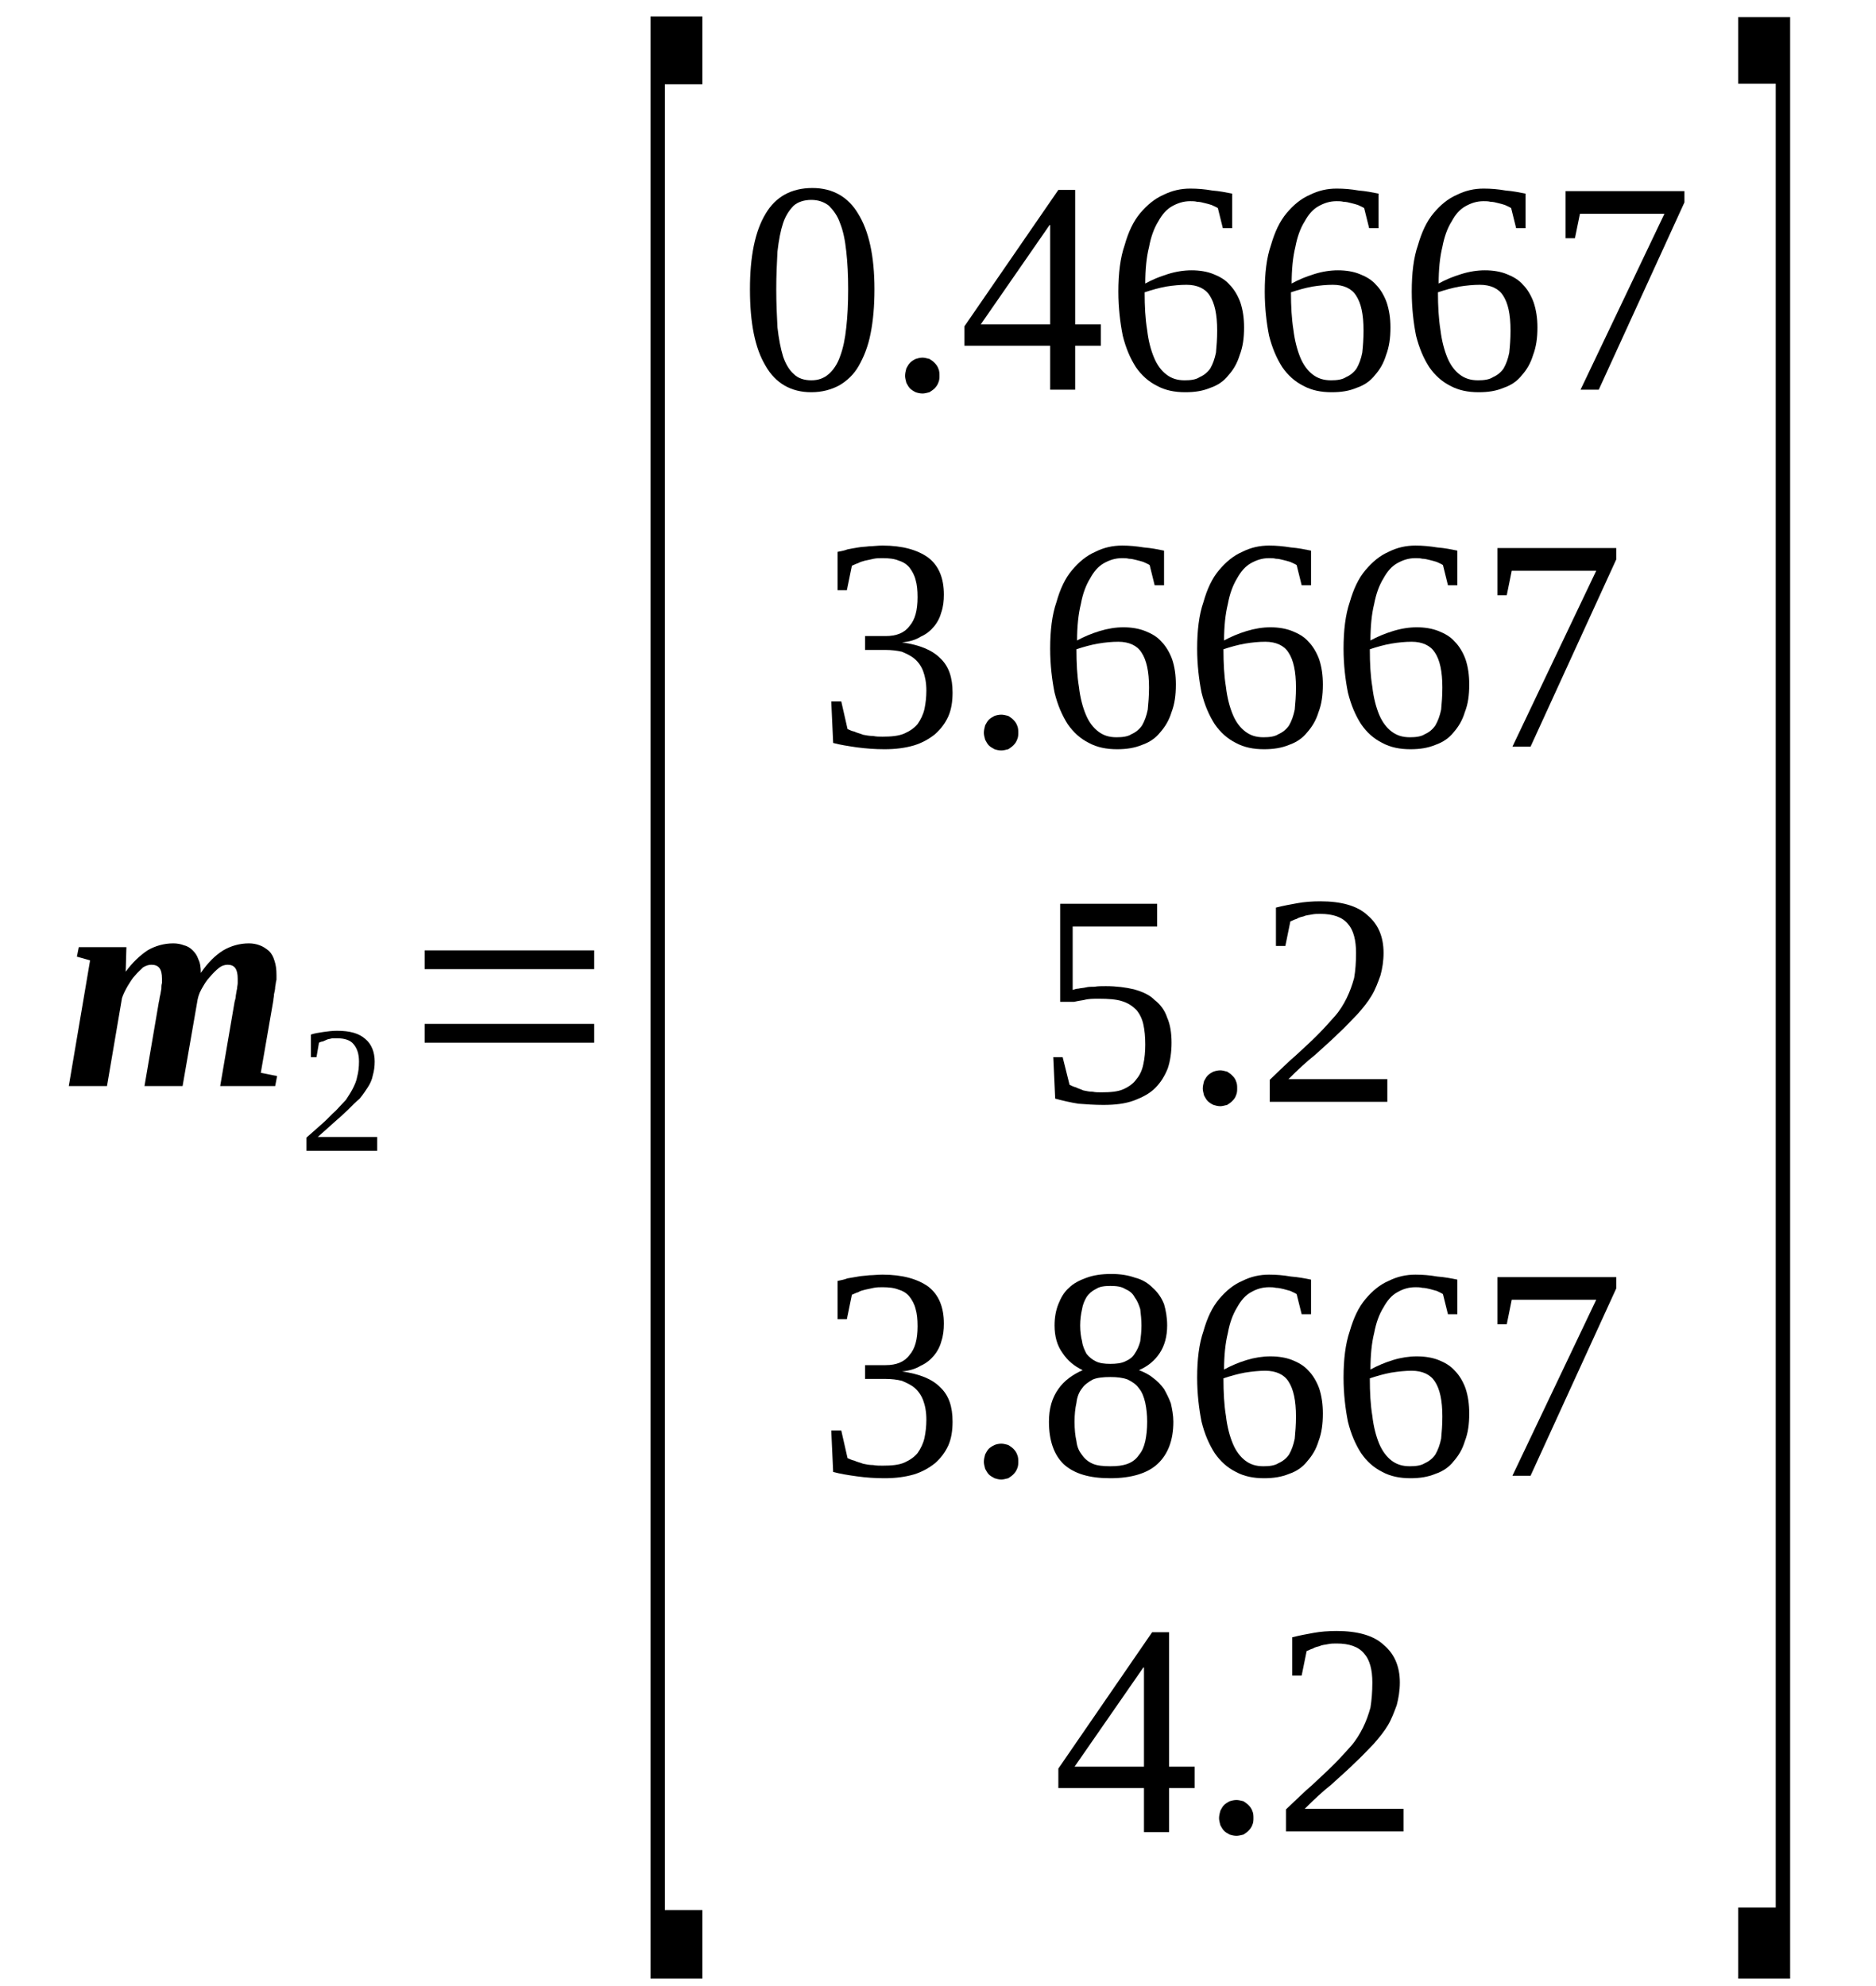 <?xml version='1.0' encoding='UTF-8'?>
<!-- This file was generated by dvisvgm 1.15.1 -->
<svg height='90pt' version='1.1' viewBox='0 -90 85 90' width='85pt' xmlns='http://www.w3.org/2000/svg' xmlns:xlink='http://www.w3.org/1999/xlink'>
<defs>
<clipPath id='clip1'>
<path clip-rule='evenodd' d='M0 -89.997H84.966V-0.028H0V-89.997'/>
</clipPath>
</defs>
<g id='page1'>
<g>
<path clip-path='url(#clip1)' d='M10.77 -45.652C10.77 -46.082 10.629 -46.281 10.316 -46.281C10.203 -46.281 10.062 -46.25 9.918 -46.137C9.777 -46.023 9.637 -45.883 9.492 -45.711C9.352 -45.566 9.238 -45.367 9.125 -45.168C9.012 -44.969 8.957 -44.77 8.926 -44.543L8.273 -40.785H6.547L7.199 -44.602C7.227 -44.684 7.227 -44.801 7.254 -44.883C7.285 -45 7.285 -45.082 7.312 -45.199C7.312 -45.285 7.312 -45.367 7.34 -45.453C7.34 -45.539 7.34 -45.598 7.34 -45.652C7.34 -46.082 7.199 -46.281 6.859 -46.281C6.746 -46.281 6.633 -46.25 6.488 -46.168C6.375 -46.051 6.234 -45.938 6.121 -45.797C5.98 -45.652 5.894 -45.484 5.781 -45.312C5.668 -45.113 5.582 -44.941 5.527 -44.77L4.848 -40.785H3.117L4.082 -46.48L3.484 -46.648L3.57 -47.078H5.727L5.695 -45.965C6.008 -46.395 6.348 -46.707 6.687 -46.934C7.027 -47.133 7.426 -47.25 7.852 -47.25C8.02 -47.25 8.191 -47.219 8.332 -47.164C8.473 -47.133 8.617 -47.051 8.73 -46.934C8.844 -46.82 8.926 -46.707 8.984 -46.535C9.07 -46.367 9.098 -46.168 9.098 -45.91C9.41 -46.367 9.75 -46.707 10.117 -46.934C10.457 -47.133 10.855 -47.25 11.281 -47.25C11.449 -47.25 11.621 -47.219 11.762 -47.164C11.93 -47.105 12.043 -47.02 12.188 -46.906C12.301 -46.793 12.383 -46.648 12.441 -46.449C12.496 -46.281 12.527 -46.082 12.527 -45.824C12.527 -45.766 12.527 -45.711 12.527 -45.598C12.496 -45.512 12.496 -45.398 12.469 -45.285C12.469 -45.168 12.441 -45.055 12.414 -44.941C12.414 -44.828 12.383 -44.742 12.383 -44.656L11.816 -41.383L12.555 -41.238L12.469 -40.785H9.977L10.629 -44.602C10.656 -44.684 10.684 -44.801 10.684 -44.883C10.711 -45 10.711 -45.082 10.742 -45.199C10.742 -45.285 10.77 -45.367 10.77 -45.453C10.77 -45.539 10.77 -45.598 10.77 -45.652Z' fill-rule='evenodd'/>
<path clip-path='url(#clip1)' d='M17.09 -37.851H13.887V-38.449C14.172 -38.703 14.398 -38.902 14.625 -39.101C14.851 -39.301 15.02 -39.5 15.219 -39.672C15.387 -39.844 15.531 -40.016 15.672 -40.156C15.785 -40.328 15.898 -40.5 15.984 -40.668C16.07 -40.84 16.152 -41.012 16.184 -41.211C16.238 -41.41 16.266 -41.637 16.266 -41.894C16.266 -42.234 16.184 -42.492 16.012 -42.691C15.871 -42.863 15.617 -42.949 15.273 -42.949C15.191 -42.949 15.105 -42.949 15.047 -42.949C14.965 -42.918 14.879 -42.918 14.82 -42.891C14.766 -42.863 14.68 -42.832 14.625 -42.804C14.566 -42.804 14.512 -42.777 14.453 -42.75L14.34 -42.094H14.086V-43.117C14.254 -43.176 14.453 -43.203 14.652 -43.234C14.851 -43.262 15.047 -43.289 15.273 -43.289C15.844 -43.289 16.266 -43.176 16.551 -42.918C16.832 -42.691 16.977 -42.32 16.977 -41.894C16.977 -41.668 16.949 -41.469 16.891 -41.266C16.863 -41.097 16.777 -40.898 16.664 -40.726C16.551 -40.554 16.438 -40.383 16.297 -40.215C16.125 -40.07 15.957 -39.902 15.758 -39.699C15.586 -39.531 15.359 -39.332 15.133 -39.133C14.906 -38.933 14.652 -38.703 14.398 -38.476H17.09V-37.851Z' fill-rule='evenodd'/>
<path clip-path='url(#clip1)' d='M19.242 -42.75V-43.601H26.922V-42.75H19.242ZM19.242 -46.082V-46.933H26.922V-46.082H19.242Z' fill-rule='evenodd'/>
<path clip-path='url(#clip1)' d='M29.473 -0.34V-89.258H31.824V-86.18H30.125V-3.445H31.824V-0.34H29.473Z' fill-rule='evenodd'/>
<path clip-path='url(#clip1)' d='M39.621 -76.894C39.621 -76.129 39.562 -75.472 39.449 -74.902C39.336 -74.305 39.137 -73.82 38.91 -73.422C38.684 -73.023 38.371 -72.738 38.031 -72.539C37.664 -72.34 37.238 -72.226 36.758 -72.226C35.852 -72.226 35.141 -72.625 34.688 -73.422C34.207 -74.219 33.98 -75.359 33.98 -76.894C33.98 -78.375 34.207 -79.516 34.688 -80.312C35.141 -81.082 35.852 -81.48 36.812 -81.48C37.719 -81.48 38.43 -81.082 38.883 -80.312C39.363 -79.543 39.621 -78.406 39.621 -76.894ZM38.43 -76.894C38.43 -77.523 38.402 -78.094 38.344 -78.605C38.289 -79.117 38.203 -79.543 38.062 -79.887C37.949 -80.226 37.75 -80.484 37.551 -80.683C37.324 -80.855 37.07 -80.941 36.758 -80.941C36.445 -80.941 36.16 -80.855 35.965 -80.683C35.766 -80.484 35.594 -80.226 35.48 -79.887C35.367 -79.543 35.285 -79.117 35.227 -78.605C35.199 -78.094 35.172 -77.523 35.172 -76.894C35.172 -76.242 35.199 -75.672 35.227 -75.16C35.285 -74.644 35.367 -74.219 35.48 -73.847C35.594 -73.508 35.766 -73.222 35.965 -73.051C36.16 -72.851 36.445 -72.766 36.758 -72.766C37.07 -72.766 37.324 -72.851 37.551 -73.051C37.75 -73.222 37.949 -73.508 38.062 -73.847C38.203 -74.219 38.289 -74.644 38.344 -75.16C38.402 -75.672 38.43 -76.242 38.43 -76.894Z' fill-rule='evenodd'/>
<path clip-path='url(#clip1)' d='M42.566 -72.965C42.566 -72.879 42.566 -72.766 42.512 -72.652C42.48 -72.566 42.426 -72.48 42.34 -72.394C42.285 -72.34 42.199 -72.281 42.113 -72.226C42 -72.195 41.887 -72.168 41.801 -72.168C41.688 -72.168 41.574 -72.195 41.488 -72.226C41.375 -72.281 41.293 -72.34 41.234 -72.394C41.148 -72.48 41.121 -72.566 41.066 -72.652C41.035 -72.766 41.008 -72.879 41.008 -72.965C41.008 -73.078 41.035 -73.195 41.066 -73.308C41.121 -73.394 41.148 -73.476 41.234 -73.562C41.293 -73.621 41.375 -73.68 41.488 -73.734C41.574 -73.762 41.688 -73.793 41.801 -73.793C41.887 -73.793 42 -73.762 42.113 -73.734C42.199 -73.68 42.285 -73.621 42.34 -73.562C42.426 -73.476 42.48 -73.394 42.512 -73.308C42.566 -73.195 42.566 -73.078 42.566 -72.965Z' fill-rule='evenodd'/>
<path clip-path='url(#clip1)' d='M48.715 -74.332V-72.34H47.582V-74.332H43.699V-75.215L47.953 -81.394H48.715V-75.301H49.879V-74.332H48.715ZM47.582 -79.801H47.555L44.438 -75.301H47.582V-79.801Z' fill-rule='evenodd'/>
<path clip-path='url(#clip1)' d='M56.367 -75.16C56.367 -74.676 56.312 -74.277 56.168 -73.906C56.055 -73.535 55.887 -73.25 55.66 -72.996C55.461 -72.738 55.18 -72.539 54.84 -72.426C54.496 -72.281 54.129 -72.226 53.703 -72.226C53.223 -72.226 52.797 -72.312 52.43 -72.512C52.031 -72.711 51.719 -72.996 51.465 -73.363C51.211 -73.762 51.012 -74.219 50.871 -74.789C50.758 -75.359 50.672 -76.043 50.672 -76.781C50.672 -77.609 50.758 -78.32 50.957 -78.891C51.125 -79.488 51.352 -79.972 51.664 -80.344C51.977 -80.711 52.316 -80.996 52.711 -81.168C53.109 -81.367 53.508 -81.453 53.93 -81.453C54.27 -81.453 54.582 -81.426 54.922 -81.367C55.262 -81.34 55.547 -81.281 55.828 -81.226V-79.66H55.406L55.18 -80.57C55.094 -80.625 55.008 -80.656 54.895 -80.711C54.809 -80.742 54.695 -80.769 54.582 -80.797C54.469 -80.828 54.355 -80.855 54.242 -80.855C54.129 -80.883 54.043 -80.883 53.93 -80.883C53.621 -80.883 53.363 -80.797 53.109 -80.656C52.855 -80.512 52.656 -80.285 52.484 -79.972C52.289 -79.66 52.145 -79.262 52.062 -78.805C51.945 -78.347 51.891 -77.777 51.891 -77.152C52.203 -77.324 52.543 -77.465 52.91 -77.578C53.277 -77.695 53.648 -77.75 53.988 -77.75C54.355 -77.75 54.695 -77.695 54.98 -77.578C55.262 -77.465 55.52 -77.324 55.715 -77.094C55.914 -76.894 56.086 -76.609 56.199 -76.297C56.312 -75.957 56.367 -75.586 56.367 -75.16ZM53.676 -72.766C53.93 -72.766 54.188 -72.793 54.355 -72.91C54.555 -72.996 54.723 -73.137 54.84 -73.308C54.953 -73.508 55.035 -73.734 55.094 -74.019C55.121 -74.305 55.148 -74.644 55.148 -75.016C55.148 -75.758 55.035 -76.269 54.809 -76.609C54.609 -76.926 54.242 -77.094 53.762 -77.094C53.477 -77.094 53.164 -77.066 52.824 -77.012C52.516 -76.953 52.203 -76.867 51.863 -76.754C51.863 -76.129 51.891 -75.558 51.977 -75.043C52.031 -74.562 52.145 -74.133 52.289 -73.793C52.43 -73.449 52.629 -73.195 52.855 -73.023C53.082 -72.851 53.336 -72.766 53.676 -72.766Z' fill-rule='evenodd'/>
<path clip-path='url(#clip1)' d='M63 -75.16C63 -74.676 62.941 -74.277 62.801 -73.906C62.688 -73.535 62.519 -73.25 62.293 -72.996C62.094 -72.738 61.809 -72.539 61.469 -72.426C61.129 -72.281 60.762 -72.226 60.336 -72.226C59.855 -72.226 59.43 -72.312 59.062 -72.512C58.664 -72.711 58.352 -72.996 58.098 -73.363C57.844 -73.762 57.645 -74.219 57.5 -74.789C57.387 -75.359 57.305 -76.043 57.305 -76.781C57.305 -77.609 57.387 -78.32 57.586 -78.891C57.758 -79.488 57.984 -79.972 58.297 -80.344C58.605 -80.711 58.945 -80.996 59.344 -81.168C59.742 -81.367 60.137 -81.453 60.562 -81.453C60.902 -81.453 61.215 -81.426 61.555 -81.367C61.895 -81.34 62.18 -81.281 62.461 -81.226V-79.66H62.035L61.809 -80.57C61.723 -80.625 61.641 -80.656 61.527 -80.711C61.441 -80.742 61.328 -80.769 61.215 -80.797C61.102 -80.828 60.988 -80.855 60.875 -80.855C60.762 -80.883 60.676 -80.883 60.562 -80.883C60.25 -80.883 59.996 -80.797 59.742 -80.656C59.484 -80.512 59.289 -80.285 59.117 -79.972C58.918 -79.66 58.777 -79.262 58.691 -78.805C58.578 -78.347 58.523 -77.777 58.523 -77.152C58.832 -77.324 59.176 -77.465 59.543 -77.578C59.91 -77.695 60.277 -77.75 60.621 -77.75C60.988 -77.75 61.328 -77.695 61.609 -77.578C61.895 -77.465 62.148 -77.324 62.348 -77.094C62.547 -76.894 62.715 -76.609 62.828 -76.297C62.941 -75.957 63 -75.586 63 -75.16ZM60.309 -72.766C60.562 -72.766 60.816 -72.793 60.988 -72.91C61.188 -72.996 61.355 -73.137 61.469 -73.308C61.582 -73.508 61.668 -73.734 61.723 -74.019C61.754 -74.305 61.781 -74.644 61.781 -75.016C61.781 -75.758 61.668 -76.269 61.441 -76.609C61.242 -76.926 60.875 -77.094 60.391 -77.094C60.109 -77.094 59.797 -77.066 59.457 -77.012C59.145 -76.953 58.832 -76.867 58.492 -76.754C58.492 -76.129 58.523 -75.558 58.605 -75.043C58.664 -74.562 58.777 -74.133 58.918 -73.793C59.062 -73.449 59.258 -73.195 59.484 -73.023C59.711 -72.851 59.969 -72.766 60.309 -72.766Z' fill-rule='evenodd'/>
<path clip-path='url(#clip1)' d='M69.66 -75.16C69.66 -74.676 69.602 -74.277 69.461 -73.906C69.348 -73.535 69.18 -73.25 68.953 -72.996C68.754 -72.738 68.469 -72.539 68.129 -72.426C67.789 -72.281 67.422 -72.226 66.996 -72.226C66.516 -72.226 66.09 -72.312 65.719 -72.512C65.324 -72.711 65.012 -72.996 64.758 -73.363C64.5 -73.762 64.305 -74.219 64.16 -74.789C64.047 -75.359 63.965 -76.043 63.965 -76.781C63.965 -77.609 64.047 -78.32 64.246 -78.891C64.418 -79.488 64.644 -79.972 64.957 -80.344C65.266 -80.711 65.605 -80.996 66.004 -81.168C66.402 -81.367 66.797 -81.453 67.223 -81.453C67.562 -81.453 67.875 -81.426 68.215 -81.367C68.555 -81.34 68.836 -81.281 69.121 -81.226V-79.66H68.695L68.469 -80.57C68.383 -80.625 68.301 -80.656 68.187 -80.711C68.102 -80.742 67.988 -80.769 67.875 -80.797C67.762 -80.828 67.648 -80.855 67.535 -80.855C67.422 -80.883 67.336 -80.883 67.223 -80.883C66.91 -80.883 66.656 -80.797 66.402 -80.656C66.144 -80.512 65.945 -80.285 65.777 -79.972C65.578 -79.66 65.438 -79.262 65.352 -78.805C65.238 -78.347 65.184 -77.777 65.184 -77.152C65.492 -77.324 65.832 -77.465 66.203 -77.578C66.57 -77.695 66.937 -77.75 67.277 -77.75C67.648 -77.75 67.988 -77.695 68.27 -77.578C68.555 -77.465 68.809 -77.324 69.008 -77.094C69.207 -76.894 69.375 -76.609 69.488 -76.297C69.602 -75.957 69.66 -75.586 69.66 -75.16ZM66.969 -72.766C67.223 -72.766 67.477 -72.793 67.648 -72.91C67.848 -72.996 68.016 -73.137 68.129 -73.308C68.242 -73.508 68.328 -73.734 68.383 -74.019C68.414 -74.305 68.441 -74.644 68.441 -75.016C68.441 -75.758 68.328 -76.269 68.102 -76.609C67.902 -76.926 67.535 -77.094 67.051 -77.094C66.77 -77.094 66.457 -77.066 66.117 -77.012C65.805 -76.953 65.492 -76.867 65.152 -76.754C65.152 -76.129 65.184 -75.558 65.266 -75.043C65.324 -74.562 65.438 -74.133 65.578 -73.793C65.719 -73.449 65.918 -73.195 66.144 -73.023C66.371 -72.851 66.629 -72.766 66.969 -72.766Z' fill-rule='evenodd'/>
<path clip-path='url(#clip1)' d='M71.359 -79.203H70.934V-81.34H76.32V-80.828L72.438 -72.34H71.613L75.414 -80.312H71.586L71.359 -79.203Z' fill-rule='evenodd'/>
<path clip-path='url(#clip1)' d='M43.16 -58.613C43.16 -58.215 43.105 -57.844 42.965 -57.531C42.82 -57.215 42.625 -56.961 42.367 -56.73C42.086 -56.504 41.773 -56.332 41.406 -56.219C41.008 -56.105 40.582 -56.047 40.074 -56.047C39.648 -56.047 39.25 -56.078 38.824 -56.133C38.43 -56.191 38.062 -56.246 37.75 -56.332L37.664 -58.215H38.117L38.402 -56.961C38.484 -56.929 38.57 -56.875 38.711 -56.847C38.824 -56.789 38.969 -56.762 39.109 -56.703C39.25 -56.676 39.395 -56.648 39.562 -56.648C39.703 -56.617 39.848 -56.617 39.988 -56.617C40.383 -56.617 40.723 -56.648 40.98 -56.762C41.234 -56.875 41.434 -57.016 41.574 -57.187C41.715 -57.387 41.828 -57.613 41.887 -57.871C41.941 -58.129 41.973 -58.414 41.973 -58.699C41.973 -59.066 41.914 -59.351 41.828 -59.582C41.746 -59.808 41.602 -60.008 41.434 -60.148C41.262 -60.293 41.066 -60.379 40.867 -60.465C40.641 -60.519 40.383 -60.547 40.129 -60.547H39.195V-61.176H40.129C40.609 -61.176 40.98 -61.316 41.207 -61.629C41.461 -61.914 41.574 -62.344 41.574 -62.941C41.574 -63.254 41.547 -63.512 41.488 -63.711C41.434 -63.937 41.32 -64.137 41.207 -64.281C41.094 -64.422 40.922 -64.535 40.723 -64.594C40.527 -64.68 40.27 -64.707 39.988 -64.707C39.848 -64.707 39.734 -64.707 39.59 -64.68C39.449 -64.648 39.336 -64.621 39.195 -64.594C39.082 -64.562 38.969 -64.535 38.883 -64.48C38.77 -64.449 38.684 -64.394 38.598 -64.363L38.371 -63.254H37.949V-64.992C38.09 -65.019 38.258 -65.047 38.402 -65.105C38.543 -65.133 38.711 -65.164 38.883 -65.191C39.023 -65.219 39.195 -65.219 39.395 -65.246C39.562 -65.246 39.762 -65.277 39.988 -65.277C40.895 -65.277 41.574 -65.078 42.055 -64.734C42.539 -64.363 42.766 -63.797 42.766 -63.054C42.766 -62.769 42.738 -62.512 42.652 -62.258C42.594 -62.031 42.48 -61.801 42.312 -61.601C42.172 -61.429 41.973 -61.261 41.715 -61.148C41.488 -61.004 41.207 -60.918 40.867 -60.891C41.66 -60.777 42.227 -60.547 42.594 -60.179C42.992 -59.808 43.16 -59.297 43.16 -58.613Z' fill-rule='evenodd'/>
<path clip-path='url(#clip1)' d='M46.137 -56.789C46.137 -56.703 46.137 -56.59 46.082 -56.476C46.051 -56.391 45.996 -56.304 45.91 -56.219C45.855 -56.164 45.77 -56.105 45.684 -56.047C45.57 -56.019 45.457 -55.992 45.371 -55.992C45.258 -55.992 45.145 -56.019 45.062 -56.047C44.949 -56.105 44.863 -56.164 44.805 -56.219C44.719 -56.304 44.691 -56.391 44.637 -56.476C44.605 -56.59 44.578 -56.703 44.578 -56.789C44.578 -56.902 44.605 -57.016 44.637 -57.133C44.691 -57.215 44.719 -57.301 44.805 -57.387C44.863 -57.445 44.949 -57.5 45.062 -57.558C45.145 -57.586 45.258 -57.613 45.371 -57.613C45.457 -57.613 45.57 -57.586 45.684 -57.558C45.77 -57.5 45.855 -57.445 45.91 -57.387C45.996 -57.301 46.051 -57.215 46.082 -57.133C46.137 -57.016 46.137 -56.902 46.137 -56.789Z' fill-rule='evenodd'/>
<path clip-path='url(#clip1)' d='M53.277 -58.98C53.277 -58.496 53.223 -58.097 53.082 -57.73C52.969 -57.359 52.797 -57.074 52.57 -56.816C52.371 -56.562 52.09 -56.363 51.75 -56.246C51.41 -56.105 51.039 -56.047 50.617 -56.047C50.133 -56.047 49.707 -56.133 49.34 -56.332C48.941 -56.531 48.633 -56.816 48.375 -57.187C48.121 -57.586 47.922 -58.043 47.781 -58.613C47.668 -59.179 47.582 -59.863 47.582 -60.605C47.582 -61.429 47.668 -62.144 47.867 -62.715C48.035 -63.312 48.262 -63.797 48.574 -64.164C48.887 -64.535 49.227 -64.82 49.625 -64.992C50.02 -65.191 50.418 -65.277 50.844 -65.277C51.184 -65.277 51.492 -65.246 51.832 -65.191C52.176 -65.164 52.457 -65.105 52.742 -65.047V-63.48H52.316L52.09 -64.394C52.004 -64.449 51.918 -64.48 51.805 -64.535C51.719 -64.562 51.605 -64.594 51.492 -64.621C51.379 -64.648 51.266 -64.68 51.152 -64.68C51.039 -64.707 50.957 -64.707 50.844 -64.707C50.531 -64.707 50.273 -64.621 50.02 -64.48C49.766 -64.336 49.566 -64.109 49.398 -63.797C49.199 -63.48 49.055 -63.082 48.973 -62.629C48.859 -62.172 48.801 -61.601 48.801 -60.976C49.113 -61.148 49.453 -61.289 49.82 -61.402C50.191 -61.516 50.559 -61.574 50.898 -61.574C51.266 -61.574 51.605 -61.516 51.891 -61.402C52.176 -61.289 52.43 -61.148 52.629 -60.918C52.824 -60.719 52.996 -60.433 53.109 -60.121C53.223 -59.781 53.277 -59.41 53.277 -58.98ZM50.586 -56.59C50.844 -56.59 51.098 -56.617 51.266 -56.73C51.465 -56.816 51.637 -56.961 51.75 -57.133C51.863 -57.332 51.945 -57.558 52.004 -57.844C52.031 -58.129 52.062 -58.469 52.062 -58.84C52.062 -59.582 51.945 -60.094 51.719 -60.433C51.523 -60.746 51.152 -60.918 50.672 -60.918C50.387 -60.918 50.078 -60.891 49.738 -60.832C49.426 -60.777 49.113 -60.691 48.773 -60.578C48.773 -59.949 48.801 -59.379 48.887 -58.867C48.941 -58.383 49.055 -57.957 49.199 -57.613C49.34 -57.273 49.539 -57.016 49.766 -56.847C49.992 -56.676 50.246 -56.59 50.586 -56.59Z' fill-rule='evenodd'/>
<path clip-path='url(#clip1)' d='M59.938 -58.98C59.938 -58.496 59.883 -58.097 59.742 -57.73C59.629 -57.359 59.457 -57.074 59.23 -56.816C59.031 -56.562 58.75 -56.363 58.41 -56.246C58.07 -56.105 57.699 -56.047 57.273 -56.047C56.793 -56.047 56.367 -56.133 56 -56.332C55.602 -56.531 55.293 -56.816 55.035 -57.187C54.781 -57.586 54.582 -58.043 54.441 -58.613C54.328 -59.179 54.242 -59.863 54.242 -60.605C54.242 -61.429 54.328 -62.144 54.527 -62.715C54.695 -63.312 54.922 -63.797 55.234 -64.164C55.547 -64.535 55.887 -64.82 56.285 -64.992C56.68 -65.191 57.078 -65.277 57.5 -65.277C57.844 -65.277 58.152 -65.246 58.492 -65.191C58.832 -65.164 59.117 -65.105 59.402 -65.047V-63.48H58.977L58.75 -64.394C58.664 -64.449 58.578 -64.48 58.465 -64.535C58.379 -64.562 58.266 -64.594 58.152 -64.621C58.039 -64.648 57.926 -64.68 57.812 -64.68C57.699 -64.707 57.617 -64.707 57.5 -64.707C57.191 -64.707 56.934 -64.621 56.68 -64.48C56.426 -64.336 56.227 -64.109 56.055 -63.797C55.859 -63.48 55.715 -63.082 55.633 -62.629C55.52 -62.172 55.461 -61.601 55.461 -60.976C55.773 -61.148 56.113 -61.289 56.48 -61.402C56.852 -61.516 57.219 -61.574 57.559 -61.574C57.926 -61.574 58.266 -61.516 58.551 -61.402C58.832 -61.289 59.09 -61.148 59.289 -60.918C59.484 -60.719 59.656 -60.433 59.77 -60.121C59.883 -59.781 59.938 -59.41 59.938 -58.98ZM57.246 -56.59C57.5 -56.59 57.758 -56.617 57.926 -56.73C58.125 -56.816 58.297 -56.961 58.41 -57.133C58.523 -57.332 58.605 -57.558 58.664 -57.844C58.691 -58.129 58.719 -58.469 58.719 -58.84C58.719 -59.582 58.605 -60.094 58.379 -60.433C58.184 -60.746 57.812 -60.918 57.332 -60.918C57.047 -60.918 56.738 -60.891 56.398 -60.832C56.086 -60.777 55.773 -60.691 55.434 -60.578C55.434 -59.949 55.461 -59.379 55.547 -58.867C55.602 -58.383 55.715 -57.957 55.859 -57.613C56 -57.273 56.199 -57.016 56.426 -56.847C56.652 -56.676 56.906 -56.59 57.246 -56.59Z' fill-rule='evenodd'/>
<path clip-path='url(#clip1)' d='M66.57 -58.98C66.57 -58.496 66.516 -58.097 66.371 -57.73C66.258 -57.359 66.09 -57.074 65.863 -56.816C65.664 -56.562 65.379 -56.363 65.039 -56.246C64.699 -56.105 64.332 -56.047 63.906 -56.047C63.426 -56.047 63 -56.133 62.633 -56.332C62.234 -56.531 61.922 -56.816 61.668 -57.187C61.414 -57.586 61.215 -58.043 61.074 -58.613C60.961 -59.179 60.875 -59.863 60.875 -60.605C60.875 -61.429 60.961 -62.144 61.156 -62.715C61.328 -63.312 61.555 -63.797 61.867 -64.164C62.18 -64.535 62.52 -64.82 62.914 -64.992C63.312 -65.191 63.707 -65.277 64.133 -65.277C64.473 -65.277 64.785 -65.246 65.125 -65.191C65.465 -65.164 65.75 -65.105 66.031 -65.047V-63.48H65.605L65.379 -64.394C65.297 -64.449 65.211 -64.48 65.098 -64.535C65.012 -64.562 64.898 -64.594 64.785 -64.621C64.672 -64.648 64.559 -64.68 64.445 -64.68C64.332 -64.707 64.246 -64.707 64.133 -64.707C63.82 -64.707 63.566 -64.621 63.312 -64.48C63.055 -64.336 62.859 -64.109 62.688 -63.797C62.488 -63.48 62.348 -63.082 62.262 -62.629C62.148 -62.172 62.094 -61.601 62.094 -60.976C62.406 -61.148 62.746 -61.289 63.113 -61.402C63.48 -61.516 63.852 -61.574 64.191 -61.574C64.559 -61.574 64.898 -61.516 65.183 -61.402C65.465 -61.289 65.719 -61.148 65.918 -60.918C66.117 -60.719 66.289 -60.433 66.402 -60.121C66.516 -59.781 66.57 -59.41 66.57 -58.98ZM63.879 -56.59C64.133 -56.59 64.387 -56.617 64.559 -56.73C64.758 -56.816 64.926 -56.961 65.039 -57.133C65.152 -57.332 65.238 -57.558 65.297 -57.844C65.324 -58.129 65.352 -58.469 65.352 -58.84C65.352 -59.582 65.238 -60.094 65.012 -60.433C64.812 -60.746 64.445 -60.918 63.965 -60.918C63.68 -60.918 63.367 -60.891 63.027 -60.832C62.715 -60.777 62.406 -60.691 62.066 -60.578C62.066 -59.949 62.094 -59.379 62.18 -58.867C62.234 -58.383 62.348 -57.957 62.488 -57.613C62.633 -57.273 62.828 -57.016 63.055 -56.847C63.285 -56.676 63.539 -56.59 63.879 -56.59Z' fill-rule='evenodd'/>
<path clip-path='url(#clip1)' d='M68.27 -63.027H67.848V-65.164H73.231V-64.648L69.348 -56.164H68.527L72.324 -64.137H68.496L68.27 -63.027Z' fill-rule='evenodd'/>
<path clip-path='url(#clip1)' d='M50.105 -45.312C50.586 -45.312 51.012 -45.254 51.379 -45.168C51.777 -45.054 52.09 -44.914 52.316 -44.683C52.57 -44.484 52.77 -44.23 52.883 -43.886C53.023 -43.574 53.082 -43.176 53.082 -42.75C53.082 -42.32 53.023 -41.922 52.91 -41.582C52.77 -41.238 52.598 -40.953 52.344 -40.699C52.09 -40.441 51.75 -40.269 51.379 -40.129C50.984 -39.984 50.531 -39.929 49.992 -39.929C49.594 -39.929 49.199 -39.957 48.859 -39.984C48.488 -40.043 48.121 -40.129 47.809 -40.215L47.723 -42.093H48.148L48.461 -40.84C48.52 -40.812 48.633 -40.754 48.746 -40.726C48.859 -40.668 48.973 -40.64 49.086 -40.586C49.227 -40.554 49.367 -40.527 49.512 -40.527C49.625 -40.5 49.766 -40.5 49.906 -40.5C50.305 -40.5 50.645 -40.527 50.898 -40.64C51.152 -40.754 51.352 -40.898 51.492 -41.097C51.637 -41.265 51.75 -41.496 51.805 -41.781C51.863 -42.035 51.891 -42.351 51.891 -42.664C51.891 -43.004 51.863 -43.316 51.805 -43.574C51.75 -43.832 51.637 -44.058 51.492 -44.23C51.324 -44.398 51.125 -44.543 50.844 -44.629C50.586 -44.715 50.219 -44.742 49.793 -44.742C49.539 -44.742 49.312 -44.742 49.113 -44.683C48.941 -44.656 48.773 -44.629 48.66 -44.601H48.035V-49.043H52.43V-48.015H48.602V-45.14C48.688 -45.168 48.773 -45.199 48.859 -45.199C48.973 -45.226 49.086 -45.226 49.199 -45.254C49.312 -45.285 49.453 -45.285 49.594 -45.285C49.738 -45.312 49.906 -45.312 50.105 -45.312Z' fill-rule='evenodd'/>
<path clip-path='url(#clip1)' d='M56.055 -40.668C56.055 -40.586 56.055 -40.468 56 -40.355C55.973 -40.269 55.914 -40.183 55.828 -40.101C55.773 -40.043 55.688 -39.984 55.602 -39.929C55.488 -39.902 55.375 -39.871 55.293 -39.871C55.18 -39.871 55.066 -39.902 54.98 -39.929C54.867 -39.984 54.781 -40.043 54.723 -40.101C54.641 -40.183 54.609 -40.269 54.555 -40.355C54.527 -40.468 54.496 -40.586 54.496 -40.668C54.496 -40.785 54.527 -40.898 54.555 -41.011C54.609 -41.097 54.641 -41.183 54.723 -41.265C54.781 -41.324 54.867 -41.383 54.98 -41.437C55.066 -41.468 55.18 -41.496 55.293 -41.496C55.375 -41.496 55.488 -41.468 55.602 -41.437C55.688 -41.383 55.773 -41.324 55.828 -41.265C55.914 -41.183 55.973 -41.097 56 -41.011C56.055 -40.898 56.055 -40.785 56.055 -40.668Z' fill-rule='evenodd'/>
<path clip-path='url(#clip1)' d='M62.859 -40.07H57.531V-41.066C57.957 -41.468 58.352 -41.867 58.719 -42.179C59.09 -42.519 59.43 -42.832 59.711 -43.117C59.996 -43.402 60.25 -43.687 60.477 -43.945C60.703 -44.199 60.875 -44.484 61.016 -44.769C61.156 -45.054 61.27 -45.367 61.355 -45.683C61.414 -46.023 61.441 -46.394 61.441 -46.82C61.441 -47.39 61.328 -47.847 61.074 -48.133C60.816 -48.445 60.391 -48.586 59.824 -48.586C59.684 -48.586 59.57 -48.586 59.43 -48.558C59.316 -48.531 59.176 -48.531 59.062 -48.472C58.945 -48.445 58.832 -48.418 58.75 -48.359C58.637 -48.332 58.551 -48.273 58.465 -48.246L58.238 -47.133H57.812V-48.871C58.152 -48.957 58.465 -49.015 58.777 -49.07C59.09 -49.129 59.457 -49.156 59.824 -49.156C60.762 -49.156 61.496 -48.957 61.953 -48.531C62.434 -48.133 62.688 -47.562 62.688 -46.82C62.688 -46.449 62.633 -46.109 62.547 -45.797C62.434 -45.484 62.32 -45.168 62.148 -44.883C61.98 -44.601 61.754 -44.316 61.496 -44.031C61.242 -43.773 60.961 -43.461 60.648 -43.176C60.336 -42.863 59.969 -42.551 59.598 -42.207C59.203 -41.894 58.805 -41.523 58.379 -41.097H62.859V-40.07Z' fill-rule='evenodd'/>
<path clip-path='url(#clip1)' d='M43.16 -25.574C43.16 -25.176 43.105 -24.805 42.965 -24.492C42.82 -24.18 42.625 -23.922 42.367 -23.695C42.086 -23.469 41.773 -23.297 41.406 -23.183C41.008 -23.07 40.582 -23.012 40.074 -23.012C39.648 -23.012 39.25 -23.039 38.824 -23.098C38.43 -23.152 38.062 -23.211 37.75 -23.297L37.664 -25.176H38.117L38.402 -23.922C38.484 -23.894 38.57 -23.836 38.711 -23.808C38.824 -23.754 38.969 -23.723 39.109 -23.668C39.25 -23.637 39.395 -23.609 39.562 -23.609C39.703 -23.582 39.848 -23.582 39.988 -23.582C40.383 -23.582 40.723 -23.609 40.98 -23.723C41.234 -23.836 41.434 -23.98 41.574 -24.152C41.715 -24.351 41.828 -24.578 41.887 -24.836C41.941 -25.09 41.973 -25.375 41.973 -25.66C41.973 -26.031 41.914 -26.316 41.828 -26.543C41.746 -26.769 41.602 -26.969 41.434 -27.113C41.262 -27.254 41.066 -27.34 40.867 -27.426C40.641 -27.484 40.383 -27.512 40.129 -27.512H39.195V-28.137H40.129C40.609 -28.137 40.98 -28.281 41.207 -28.594C41.461 -28.879 41.574 -29.305 41.574 -29.902C41.574 -30.219 41.547 -30.473 41.488 -30.672C41.434 -30.902 41.32 -31.101 41.207 -31.242C41.094 -31.387 40.922 -31.5 40.723 -31.555C40.527 -31.64 40.27 -31.668 39.988 -31.668C39.848 -31.668 39.734 -31.668 39.59 -31.64C39.449 -31.613 39.336 -31.586 39.195 -31.555C39.082 -31.527 38.969 -31.5 38.883 -31.441C38.77 -31.414 38.684 -31.355 38.598 -31.328L38.371 -30.219H37.949V-31.953C38.09 -31.984 38.258 -32.012 38.402 -32.07C38.543 -32.097 38.711 -32.125 38.883 -32.152C39.023 -32.183 39.195 -32.183 39.395 -32.211C39.562 -32.211 39.762 -32.238 39.988 -32.238C40.895 -32.238 41.574 -32.039 42.055 -31.699C42.539 -31.328 42.766 -30.758 42.766 -30.019C42.766 -29.734 42.738 -29.476 42.652 -29.219C42.594 -28.992 42.48 -28.765 42.312 -28.566C42.172 -28.394 41.973 -28.223 41.715 -28.109C41.488 -27.969 41.207 -27.883 40.867 -27.851C41.66 -27.738 42.227 -27.512 42.594 -27.14C42.992 -26.769 43.16 -26.258 43.16 -25.574Z' fill-rule='evenodd'/>
<path clip-path='url(#clip1)' d='M46.137 -23.754C46.137 -23.668 46.137 -23.555 46.082 -23.437C46.051 -23.355 45.996 -23.269 45.91 -23.183C45.855 -23.125 45.77 -23.07 45.684 -23.012C45.57 -22.984 45.457 -22.953 45.371 -22.953C45.258 -22.953 45.145 -22.984 45.062 -23.012C44.949 -23.07 44.863 -23.125 44.805 -23.183C44.719 -23.269 44.691 -23.355 44.637 -23.437C44.605 -23.555 44.578 -23.668 44.578 -23.754C44.578 -23.867 44.605 -23.98 44.637 -24.094C44.691 -24.18 44.719 -24.265 44.805 -24.351C44.863 -24.406 44.949 -24.465 45.062 -24.519C45.145 -24.551 45.258 -24.578 45.371 -24.578C45.457 -24.578 45.57 -24.551 45.684 -24.519C45.77 -24.465 45.855 -24.406 45.91 -24.351C45.996 -24.265 46.051 -24.18 46.082 -24.094C46.137 -23.98 46.137 -23.867 46.137 -23.754Z' fill-rule='evenodd'/>
<path clip-path='url(#clip1)' d='M52.883 -29.933C52.883 -29.449 52.77 -29.019 52.543 -28.68C52.316 -28.336 52.004 -28.082 51.605 -27.91C51.832 -27.824 52.062 -27.711 52.23 -27.57C52.43 -27.426 52.598 -27.254 52.742 -27.055C52.855 -26.855 52.969 -26.629 53.051 -26.402C53.109 -26.144 53.164 -25.859 53.164 -25.574C53.164 -24.719 52.91 -24.094 52.457 -23.668C52.004 -23.238 51.266 -23.012 50.305 -23.012C49.367 -23.012 48.687 -23.211 48.207 -23.637C47.754 -24.066 47.527 -24.719 47.527 -25.574C47.527 -26.172 47.668 -26.656 47.953 -27.055C48.207 -27.426 48.602 -27.711 49.055 -27.91C48.687 -28.082 48.375 -28.336 48.148 -28.68C47.895 -29.019 47.781 -29.449 47.781 -29.933C47.781 -30.301 47.84 -30.617 47.953 -30.902C48.066 -31.187 48.207 -31.441 48.434 -31.64C48.633 -31.84 48.914 -31.984 49.227 -32.097C49.539 -32.211 49.906 -32.269 50.359 -32.269C50.758 -32.269 51.125 -32.211 51.437 -32.097C51.777 -32.012 52.031 -31.84 52.23 -31.64C52.457 -31.441 52.629 -31.187 52.742 -30.902C52.824 -30.617 52.883 -30.301 52.883 -29.933ZM51.977 -25.574C51.977 -25.887 51.945 -26.172 51.891 -26.43C51.832 -26.687 51.75 -26.914 51.605 -27.086C51.492 -27.254 51.324 -27.371 51.098 -27.484C50.871 -27.57 50.617 -27.598 50.305 -27.598C49.992 -27.598 49.707 -27.57 49.512 -27.484C49.312 -27.371 49.141 -27.254 49.027 -27.086C48.887 -26.914 48.801 -26.687 48.773 -26.43C48.715 -26.172 48.687 -25.887 48.687 -25.574C48.687 -25.234 48.715 -24.949 48.773 -24.691C48.801 -24.437 48.887 -24.238 49.027 -24.066C49.141 -23.894 49.312 -23.754 49.512 -23.668C49.707 -23.582 49.992 -23.555 50.305 -23.555C50.617 -23.555 50.871 -23.582 51.098 -23.668C51.324 -23.754 51.492 -23.894 51.605 -24.066C51.75 -24.238 51.832 -24.437 51.891 -24.691C51.945 -24.949 51.977 -25.234 51.977 -25.574ZM51.719 -29.933C51.719 -30.187 51.691 -30.445 51.664 -30.672C51.605 -30.871 51.523 -31.07 51.41 -31.215C51.324 -31.387 51.184 -31.5 50.984 -31.586C50.812 -31.699 50.586 -31.726 50.305 -31.726C50.047 -31.726 49.82 -31.699 49.652 -31.586C49.48 -31.5 49.34 -31.387 49.227 -31.215C49.141 -31.07 49.055 -30.871 49.027 -30.672C48.973 -30.445 48.941 -30.187 48.941 -29.933C48.941 -29.676 48.973 -29.418 49.027 -29.219C49.055 -28.992 49.141 -28.82 49.227 -28.652C49.34 -28.508 49.48 -28.394 49.652 -28.308C49.82 -28.223 50.047 -28.195 50.305 -28.195C50.586 -28.195 50.812 -28.223 50.984 -28.308C51.184 -28.394 51.324 -28.508 51.41 -28.652C51.523 -28.82 51.605 -28.992 51.664 -29.219C51.691 -29.418 51.719 -29.676 51.719 -29.933Z' fill-rule='evenodd'/>
<path clip-path='url(#clip1)' d='M59.938 -25.945C59.938 -25.461 59.883 -25.062 59.742 -24.691C59.629 -24.32 59.457 -24.039 59.23 -23.781C59.031 -23.523 58.75 -23.324 58.41 -23.211C58.07 -23.07 57.699 -23.012 57.273 -23.012C56.793 -23.012 56.367 -23.098 56 -23.297C55.602 -23.496 55.293 -23.781 55.035 -24.152C54.781 -24.551 54.582 -25.004 54.441 -25.574C54.328 -26.144 54.242 -26.828 54.242 -27.57C54.242 -28.394 54.328 -29.105 54.527 -29.676C54.695 -30.273 54.922 -30.758 55.234 -31.129C55.547 -31.5 55.887 -31.785 56.285 -31.953C56.68 -32.152 57.078 -32.238 57.5 -32.238C57.844 -32.238 58.152 -32.211 58.492 -32.152C58.832 -32.125 59.117 -32.07 59.402 -32.012V-30.445H58.977L58.75 -31.355C58.664 -31.414 58.578 -31.441 58.465 -31.5C58.379 -31.527 58.266 -31.555 58.152 -31.586C58.039 -31.613 57.926 -31.64 57.812 -31.64C57.699 -31.668 57.617 -31.668 57.5 -31.668C57.191 -31.668 56.934 -31.586 56.68 -31.441C56.426 -31.301 56.227 -31.07 56.055 -30.758C55.859 -30.445 55.715 -30.047 55.633 -29.59C55.52 -29.137 55.461 -28.566 55.461 -27.937C55.773 -28.109 56.113 -28.254 56.48 -28.367C56.852 -28.48 57.219 -28.535 57.559 -28.535C57.926 -28.535 58.266 -28.48 58.551 -28.367C58.832 -28.254 59.09 -28.109 59.289 -27.883C59.484 -27.683 59.656 -27.398 59.77 -27.086C59.883 -26.742 59.938 -26.371 59.938 -25.945ZM57.246 -23.555C57.5 -23.555 57.758 -23.582 57.926 -23.695C58.125 -23.781 58.297 -23.922 58.41 -24.094C58.523 -24.293 58.605 -24.519 58.664 -24.805C58.691 -25.09 58.719 -25.433 58.719 -25.805C58.719 -26.543 58.605 -27.055 58.379 -27.398C58.184 -27.711 57.812 -27.883 57.332 -27.883C57.047 -27.883 56.738 -27.851 56.398 -27.797C56.086 -27.738 55.773 -27.652 55.434 -27.539C55.434 -26.914 55.461 -26.344 55.547 -25.832C55.602 -25.348 55.715 -24.922 55.859 -24.578C56 -24.238 56.199 -23.98 56.426 -23.808C56.652 -23.637 56.906 -23.555 57.246 -23.555Z' fill-rule='evenodd'/>
<path clip-path='url(#clip1)' d='M66.57 -25.945C66.57 -25.461 66.516 -25.062 66.371 -24.691C66.258 -24.32 66.09 -24.039 65.863 -23.781C65.664 -23.523 65.379 -23.324 65.039 -23.211C64.699 -23.07 64.332 -23.012 63.906 -23.012C63.426 -23.012 63 -23.098 62.633 -23.297C62.234 -23.496 61.922 -23.781 61.668 -24.152C61.414 -24.551 61.215 -25.004 61.074 -25.574C60.961 -26.144 60.875 -26.828 60.875 -27.57C60.875 -28.394 60.961 -29.105 61.156 -29.676C61.328 -30.273 61.555 -30.758 61.867 -31.129C62.18 -31.5 62.52 -31.785 62.914 -31.953C63.312 -32.152 63.707 -32.238 64.133 -32.238C64.473 -32.238 64.785 -32.211 65.125 -32.152C65.465 -32.125 65.75 -32.07 66.031 -32.012V-30.445H65.605L65.379 -31.355C65.297 -31.414 65.211 -31.441 65.098 -31.5C65.012 -31.527 64.898 -31.555 64.785 -31.586C64.672 -31.613 64.559 -31.64 64.445 -31.64C64.332 -31.668 64.246 -31.668 64.133 -31.668C63.82 -31.668 63.566 -31.586 63.312 -31.441C63.055 -31.301 62.859 -31.07 62.688 -30.758C62.488 -30.445 62.348 -30.047 62.262 -29.59C62.148 -29.137 62.094 -28.566 62.094 -27.937C62.406 -28.109 62.746 -28.254 63.113 -28.367C63.48 -28.48 63.852 -28.535 64.191 -28.535C64.559 -28.535 64.898 -28.48 65.183 -28.367C65.465 -28.254 65.719 -28.109 65.918 -27.883C66.117 -27.683 66.289 -27.398 66.402 -27.086C66.516 -26.742 66.57 -26.371 66.57 -25.945ZM63.879 -23.555C64.133 -23.555 64.387 -23.582 64.559 -23.695C64.758 -23.781 64.926 -23.922 65.039 -24.094C65.152 -24.293 65.238 -24.519 65.297 -24.805C65.324 -25.09 65.352 -25.433 65.352 -25.805C65.352 -26.543 65.238 -27.055 65.012 -27.398C64.812 -27.711 64.445 -27.883 63.965 -27.883C63.68 -27.883 63.367 -27.851 63.027 -27.797C62.715 -27.738 62.406 -27.652 62.066 -27.539C62.066 -26.914 62.094 -26.344 62.18 -25.832C62.234 -25.348 62.348 -24.922 62.488 -24.578C62.633 -24.238 62.828 -23.98 63.055 -23.808C63.285 -23.637 63.539 -23.555 63.879 -23.555Z' fill-rule='evenodd'/>
<path clip-path='url(#clip1)' d='M68.27 -29.988H67.848V-32.125H73.231V-31.613L69.348 -23.125H68.527L72.324 -31.101H68.496L68.27 -29.988Z' fill-rule='evenodd'/>
<path clip-path='url(#clip1)' d='M52.969 -8.972V-6.976H51.832V-8.972H47.953V-9.855L52.203 -16.035H52.969V-9.941H54.129V-8.972H52.969ZM51.832 -14.437H51.805L48.688 -9.941H51.832V-14.437Z' fill-rule='evenodd'/>
<path clip-path='url(#clip1)' d='M56.793 -7.605C56.793 -7.519 56.793 -7.406 56.738 -7.289C56.707 -7.207 56.652 -7.121 56.566 -7.035C56.512 -6.976 56.426 -6.922 56.34 -6.863C56.227 -6.836 56.113 -6.808 56.027 -6.808C55.914 -6.808 55.801 -6.836 55.715 -6.863C55.602 -6.922 55.52 -6.976 55.461 -7.035C55.375 -7.121 55.348 -7.207 55.293 -7.289C55.262 -7.406 55.234 -7.519 55.234 -7.605C55.234 -7.719 55.262 -7.832 55.293 -7.945C55.348 -8.031 55.375 -8.117 55.461 -8.203C55.52 -8.258 55.602 -8.316 55.715 -8.375C55.801 -8.402 55.914 -8.43 56.027 -8.43C56.113 -8.43 56.227 -8.402 56.34 -8.375C56.426 -8.316 56.512 -8.258 56.566 -8.203C56.652 -8.117 56.707 -8.031 56.738 -7.945C56.793 -7.832 56.793 -7.719 56.793 -7.605Z' fill-rule='evenodd'/>
<path clip-path='url(#clip1)' d='M63.594 -7.008H58.266V-8.004C58.691 -8.402 59.09 -8.801 59.457 -9.113C59.824 -9.457 60.164 -9.769 60.449 -10.055C60.734 -10.34 60.988 -10.625 61.215 -10.879C61.441 -11.136 61.609 -11.422 61.754 -11.707C61.895 -11.988 62.008 -12.305 62.094 -12.617C62.148 -12.957 62.18 -13.328 62.18 -13.758C62.18 -14.324 62.066 -14.781 61.809 -15.066C61.555 -15.379 61.129 -15.523 60.562 -15.523C60.422 -15.523 60.309 -15.523 60.164 -15.492C60.051 -15.465 59.91 -15.465 59.797 -15.406C59.684 -15.379 59.57 -15.351 59.484 -15.293C59.371 -15.265 59.289 -15.207 59.203 -15.18L58.977 -14.07H58.551V-15.805C58.891 -15.89 59.203 -15.949 59.516 -16.004C59.824 -16.062 60.195 -16.09 60.562 -16.09C61.496 -16.09 62.234 -15.89 62.688 -15.465C63.168 -15.066 63.426 -14.496 63.426 -13.758C63.426 -13.386 63.367 -13.043 63.285 -12.73C63.168 -12.418 63.055 -12.105 62.887 -11.82C62.715 -11.535 62.488 -11.25 62.234 -10.965C61.98 -10.707 61.695 -10.394 61.383 -10.109C61.074 -9.797 60.703 -9.484 60.336 -9.14C59.938 -8.828 59.543 -8.457 59.117 -8.031H63.594V-7.008Z' fill-rule='evenodd'/>
<path clip-path='url(#clip1)' d='M81.109 -0.34H78.758V-3.558H80.457V-86.207H78.758V-89.227H81.109V-0.34Z' fill-rule='evenodd'/>
</g>
</g>
</svg>
